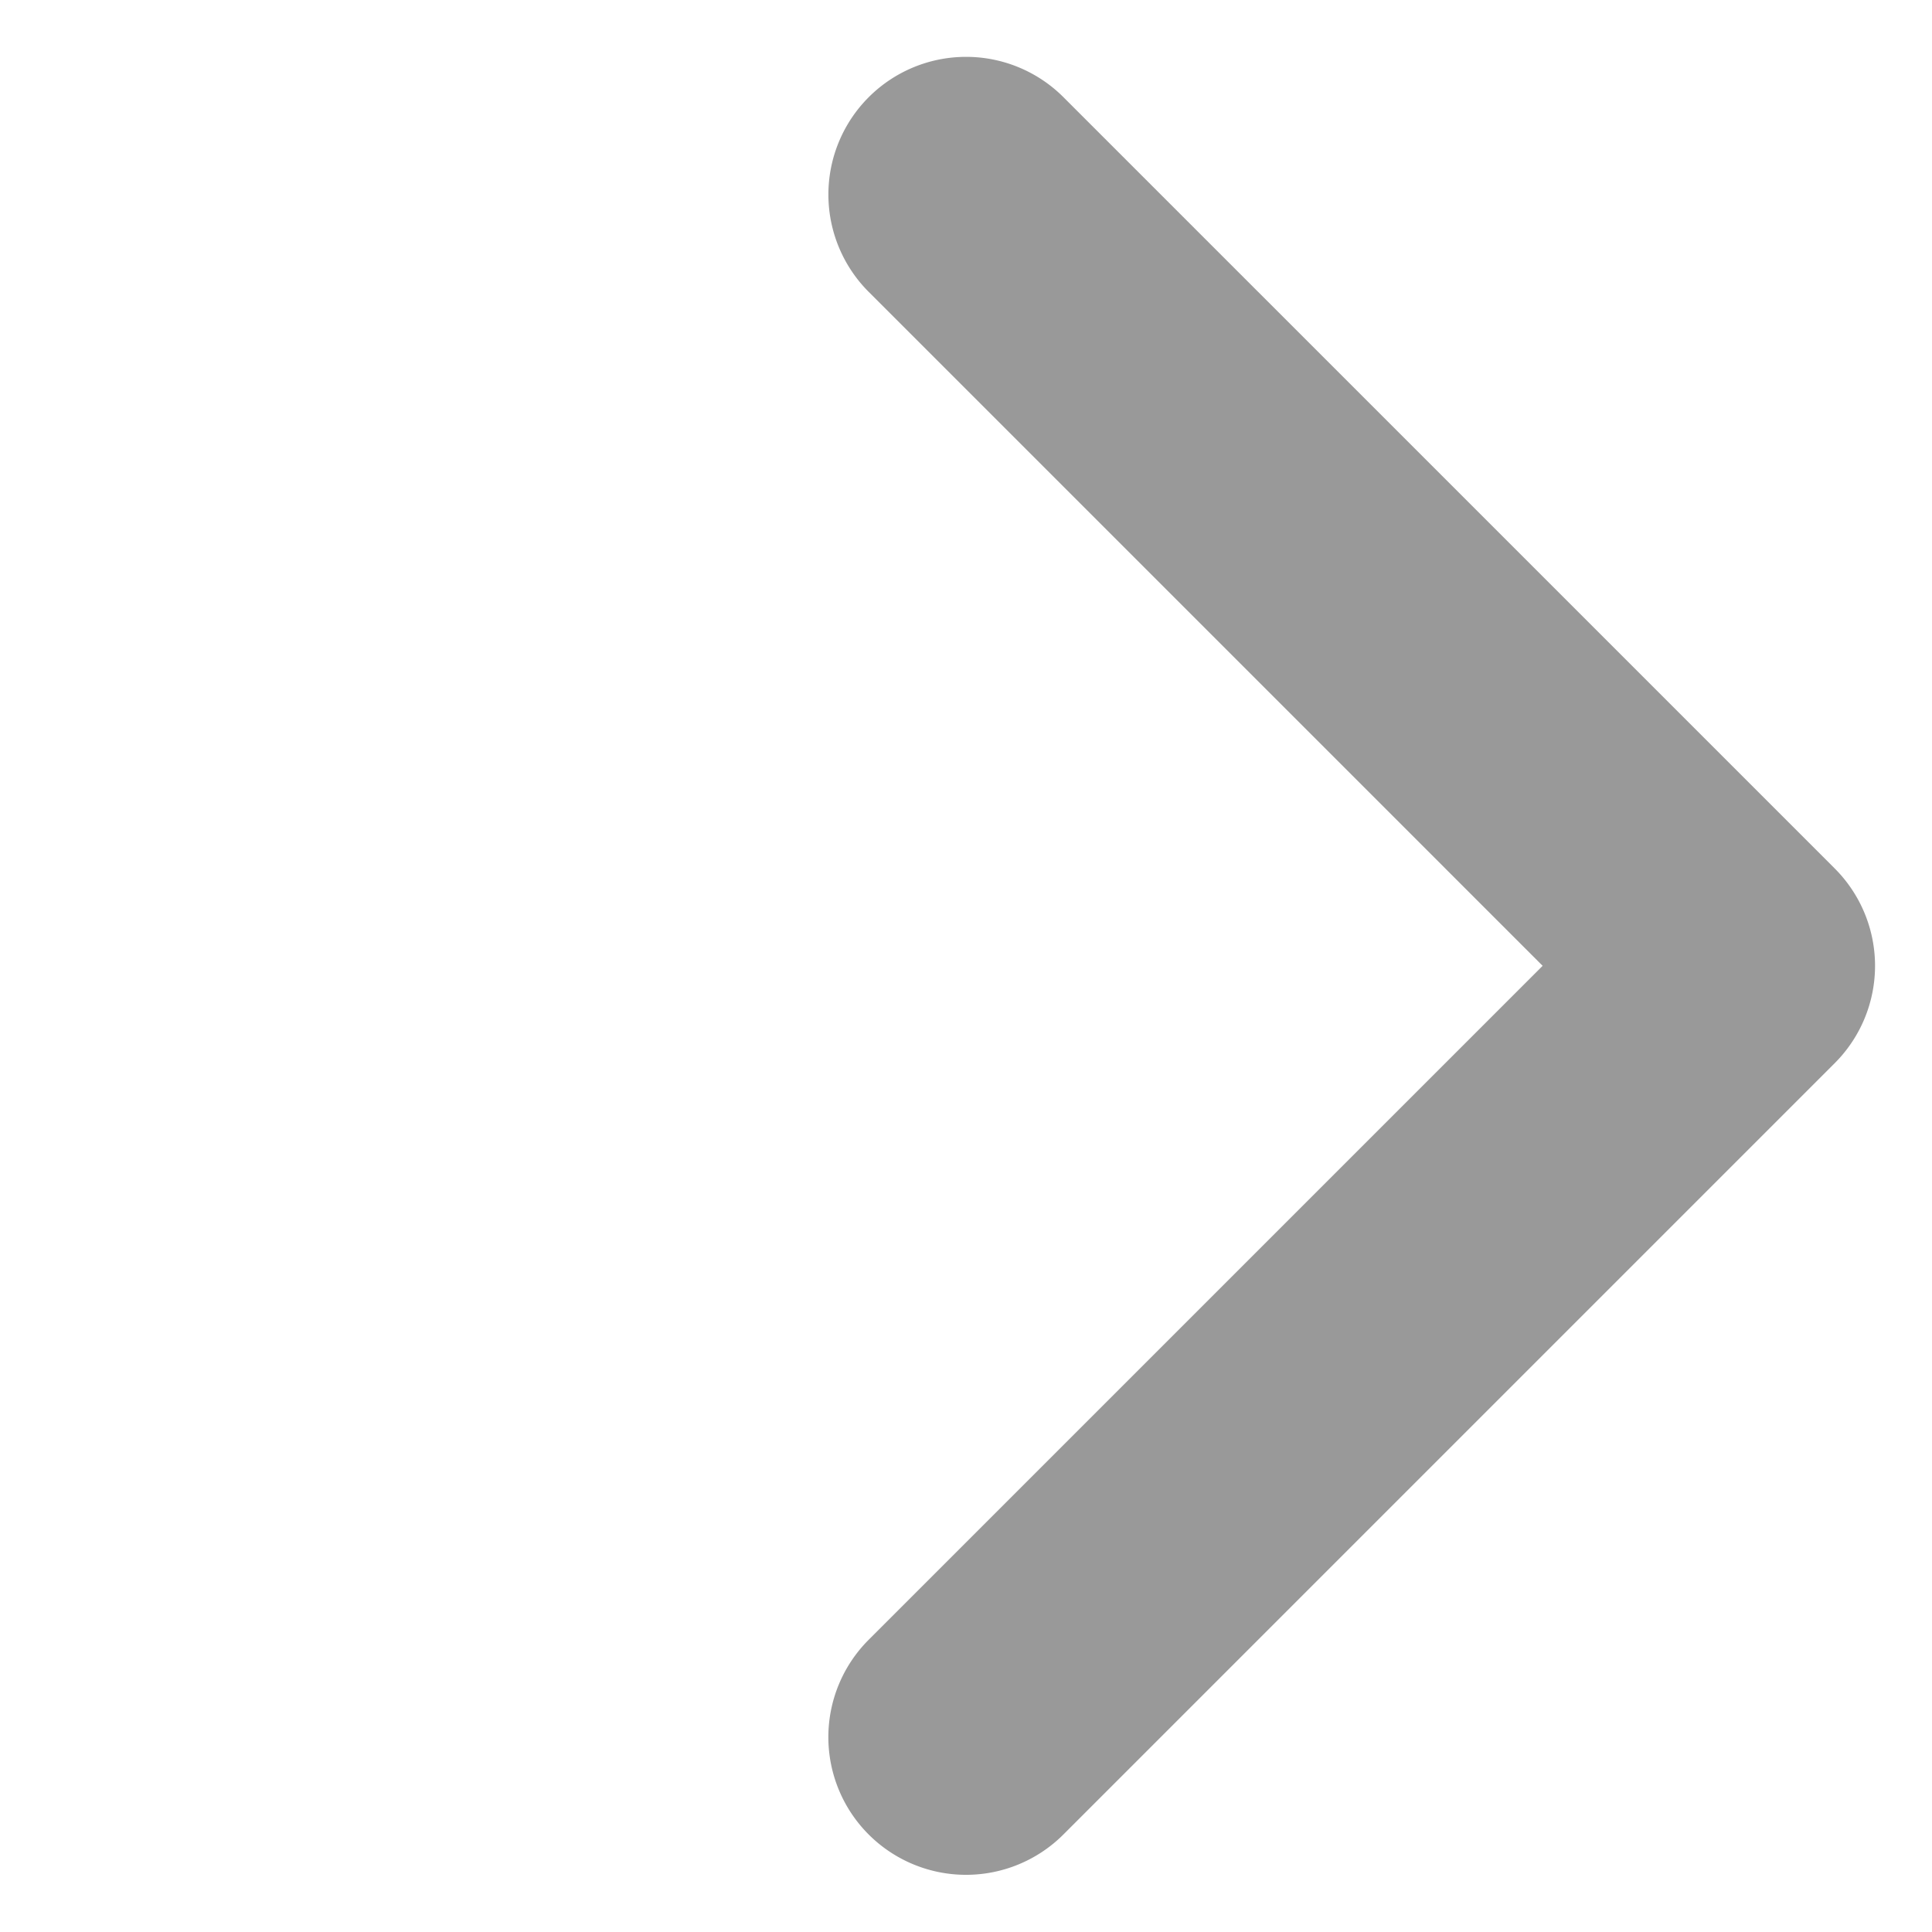 <svg xmlns="http://www.w3.org/2000/svg" width="15" height="15" viewBox="0 0 15 15">
  <path id="Next_inactive" d="M8.468,9.538v-7.4h-7.4A1.069,1.069,0,0,1,1.069,0H9.537a1.069,1.069,0,0,1,1.069,1.068V9.538a1.069,1.069,0,0,1-2.138,0Z" transform="translate(7.501 -0.001) rotate(45)" fill="#999"/>
</svg>
